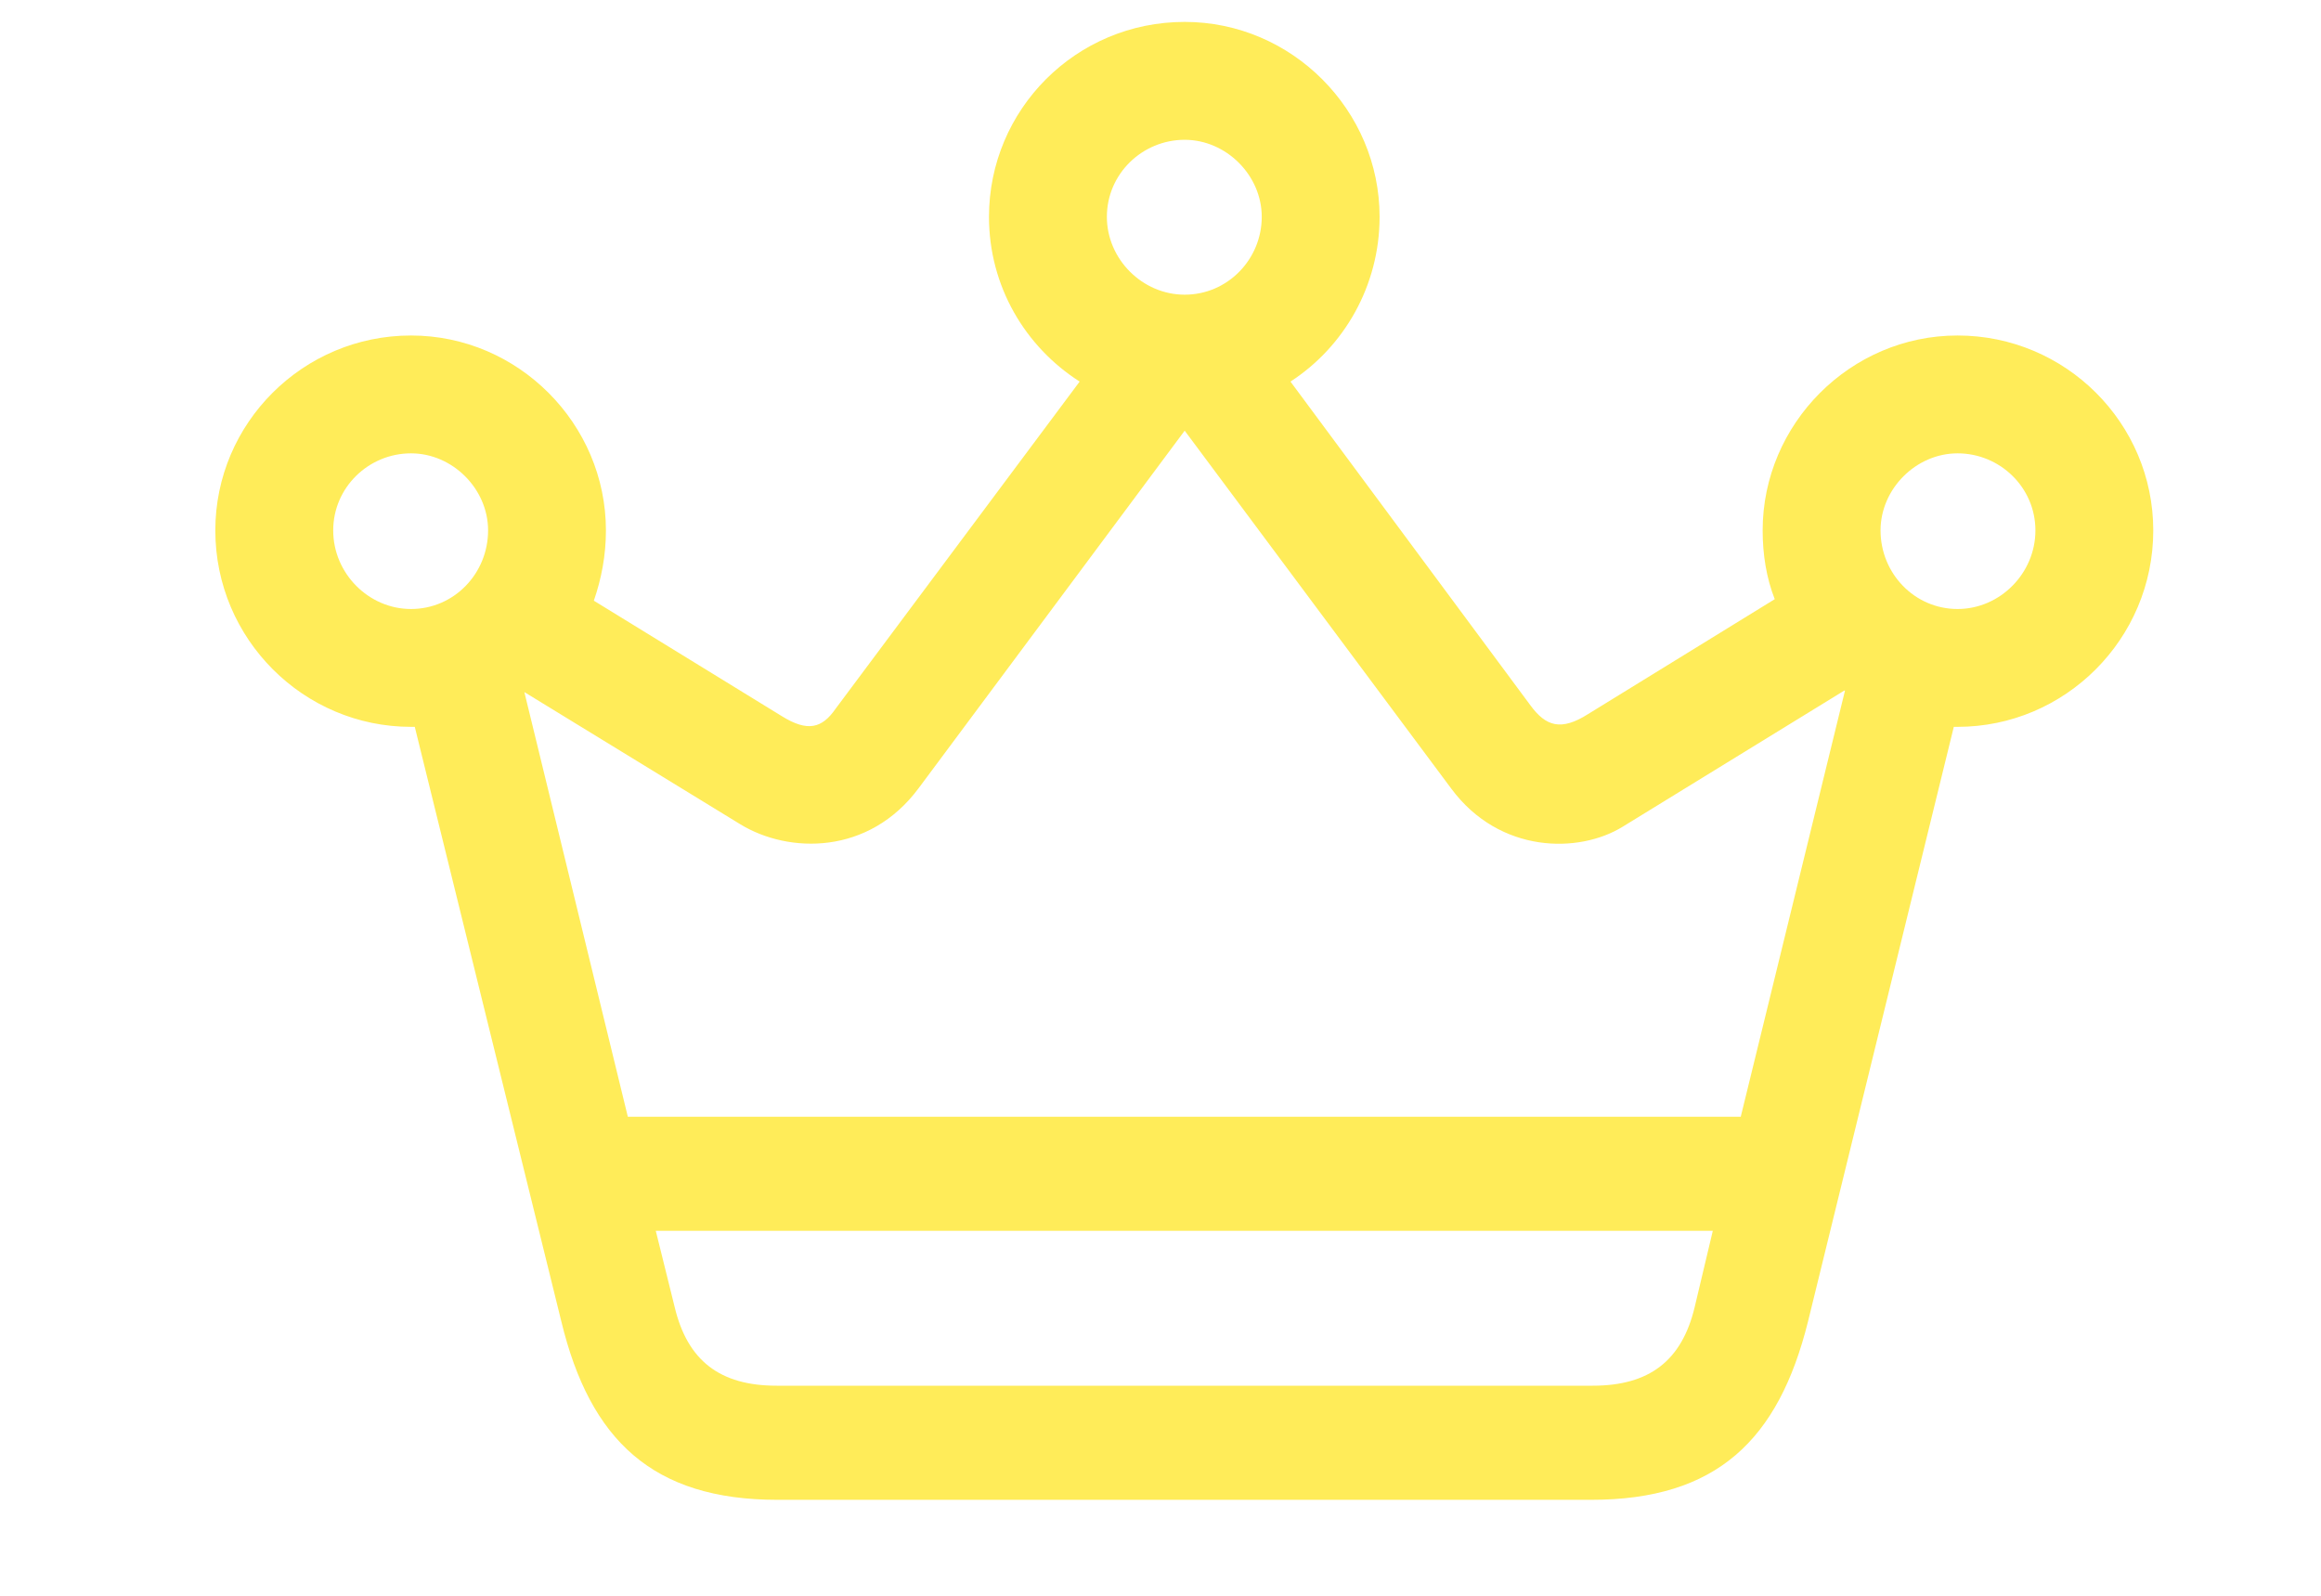 <svg width="48" height="33" viewBox="0 0 48 33" fill="none" xmlns="http://www.w3.org/2000/svg">
<path d="M8.5 15.031C6.281 15.031 4.453 13.219 4.453 10.969C4.453 8.75 6.266 6.938 8.5 6.938C10.719 6.938 12.531 8.766 12.531 10.969C12.531 11.484 12.438 11.969 12.281 12.422L16.172 14.812C16.703 15.141 17 15.062 17.281 14.656L22.328 7.891C21.203 7.172 20.453 5.922 20.453 4.484C20.453 2.266 22.25 0.453 24.5 0.453C26.719 0.453 28.531 2.281 28.531 4.484C28.531 5.906 27.797 7.172 26.688 7.891L31.656 14.594C31.969 15.016 32.281 15.125 32.844 14.766L36.703 12.391C36.531 11.953 36.453 11.469 36.453 10.969C36.453 8.766 38.266 6.938 40.484 6.938C42.719 6.938 44.531 8.75 44.531 10.969C44.531 13.219 42.703 15.031 40.484 15.031C40.453 15.031 40.438 15.031 40.406 15.031L37.391 27.328C36.781 29.781 35.5 31.016 32.906 31.016H16.078C13.5 31.016 12.203 29.781 11.609 27.328L8.578 15.031H8.5ZM24.5 6.094C25.391 6.094 26.094 5.359 26.094 4.484C26.094 3.625 25.359 2.891 24.5 2.891C23.625 2.891 22.891 3.594 22.891 4.484C22.891 5.359 23.625 6.094 24.5 6.094ZM15.312 17.047L10.844 14.312L12.984 23.094H36L38.156 14.281H38.141L33.562 17.094C32.656 17.656 31.016 17.656 30.016 16.312L24.5 8.906L19 16.297C17.969 17.688 16.312 17.656 15.312 17.047ZM8.5 12.594C9.391 12.594 10.094 11.859 10.094 10.969C10.094 10.109 9.359 9.375 8.5 9.375C7.625 9.375 6.891 10.078 6.891 10.969C6.891 11.859 7.625 12.594 8.5 12.594ZM40.484 12.594C41.359 12.594 42.094 11.859 42.094 10.969C42.094 10.078 41.359 9.375 40.484 9.375C39.625 9.375 38.891 10.109 38.891 10.969C38.891 11.859 39.594 12.594 40.484 12.594ZM16.062 28.656H32.938C34.109 28.656 34.781 28.141 35.047 27.031L35.422 25.453H13.562L13.953 27.031C14.219 28.141 14.891 28.656 16.062 28.656Z" fill="#FFEC59"/>
</svg>